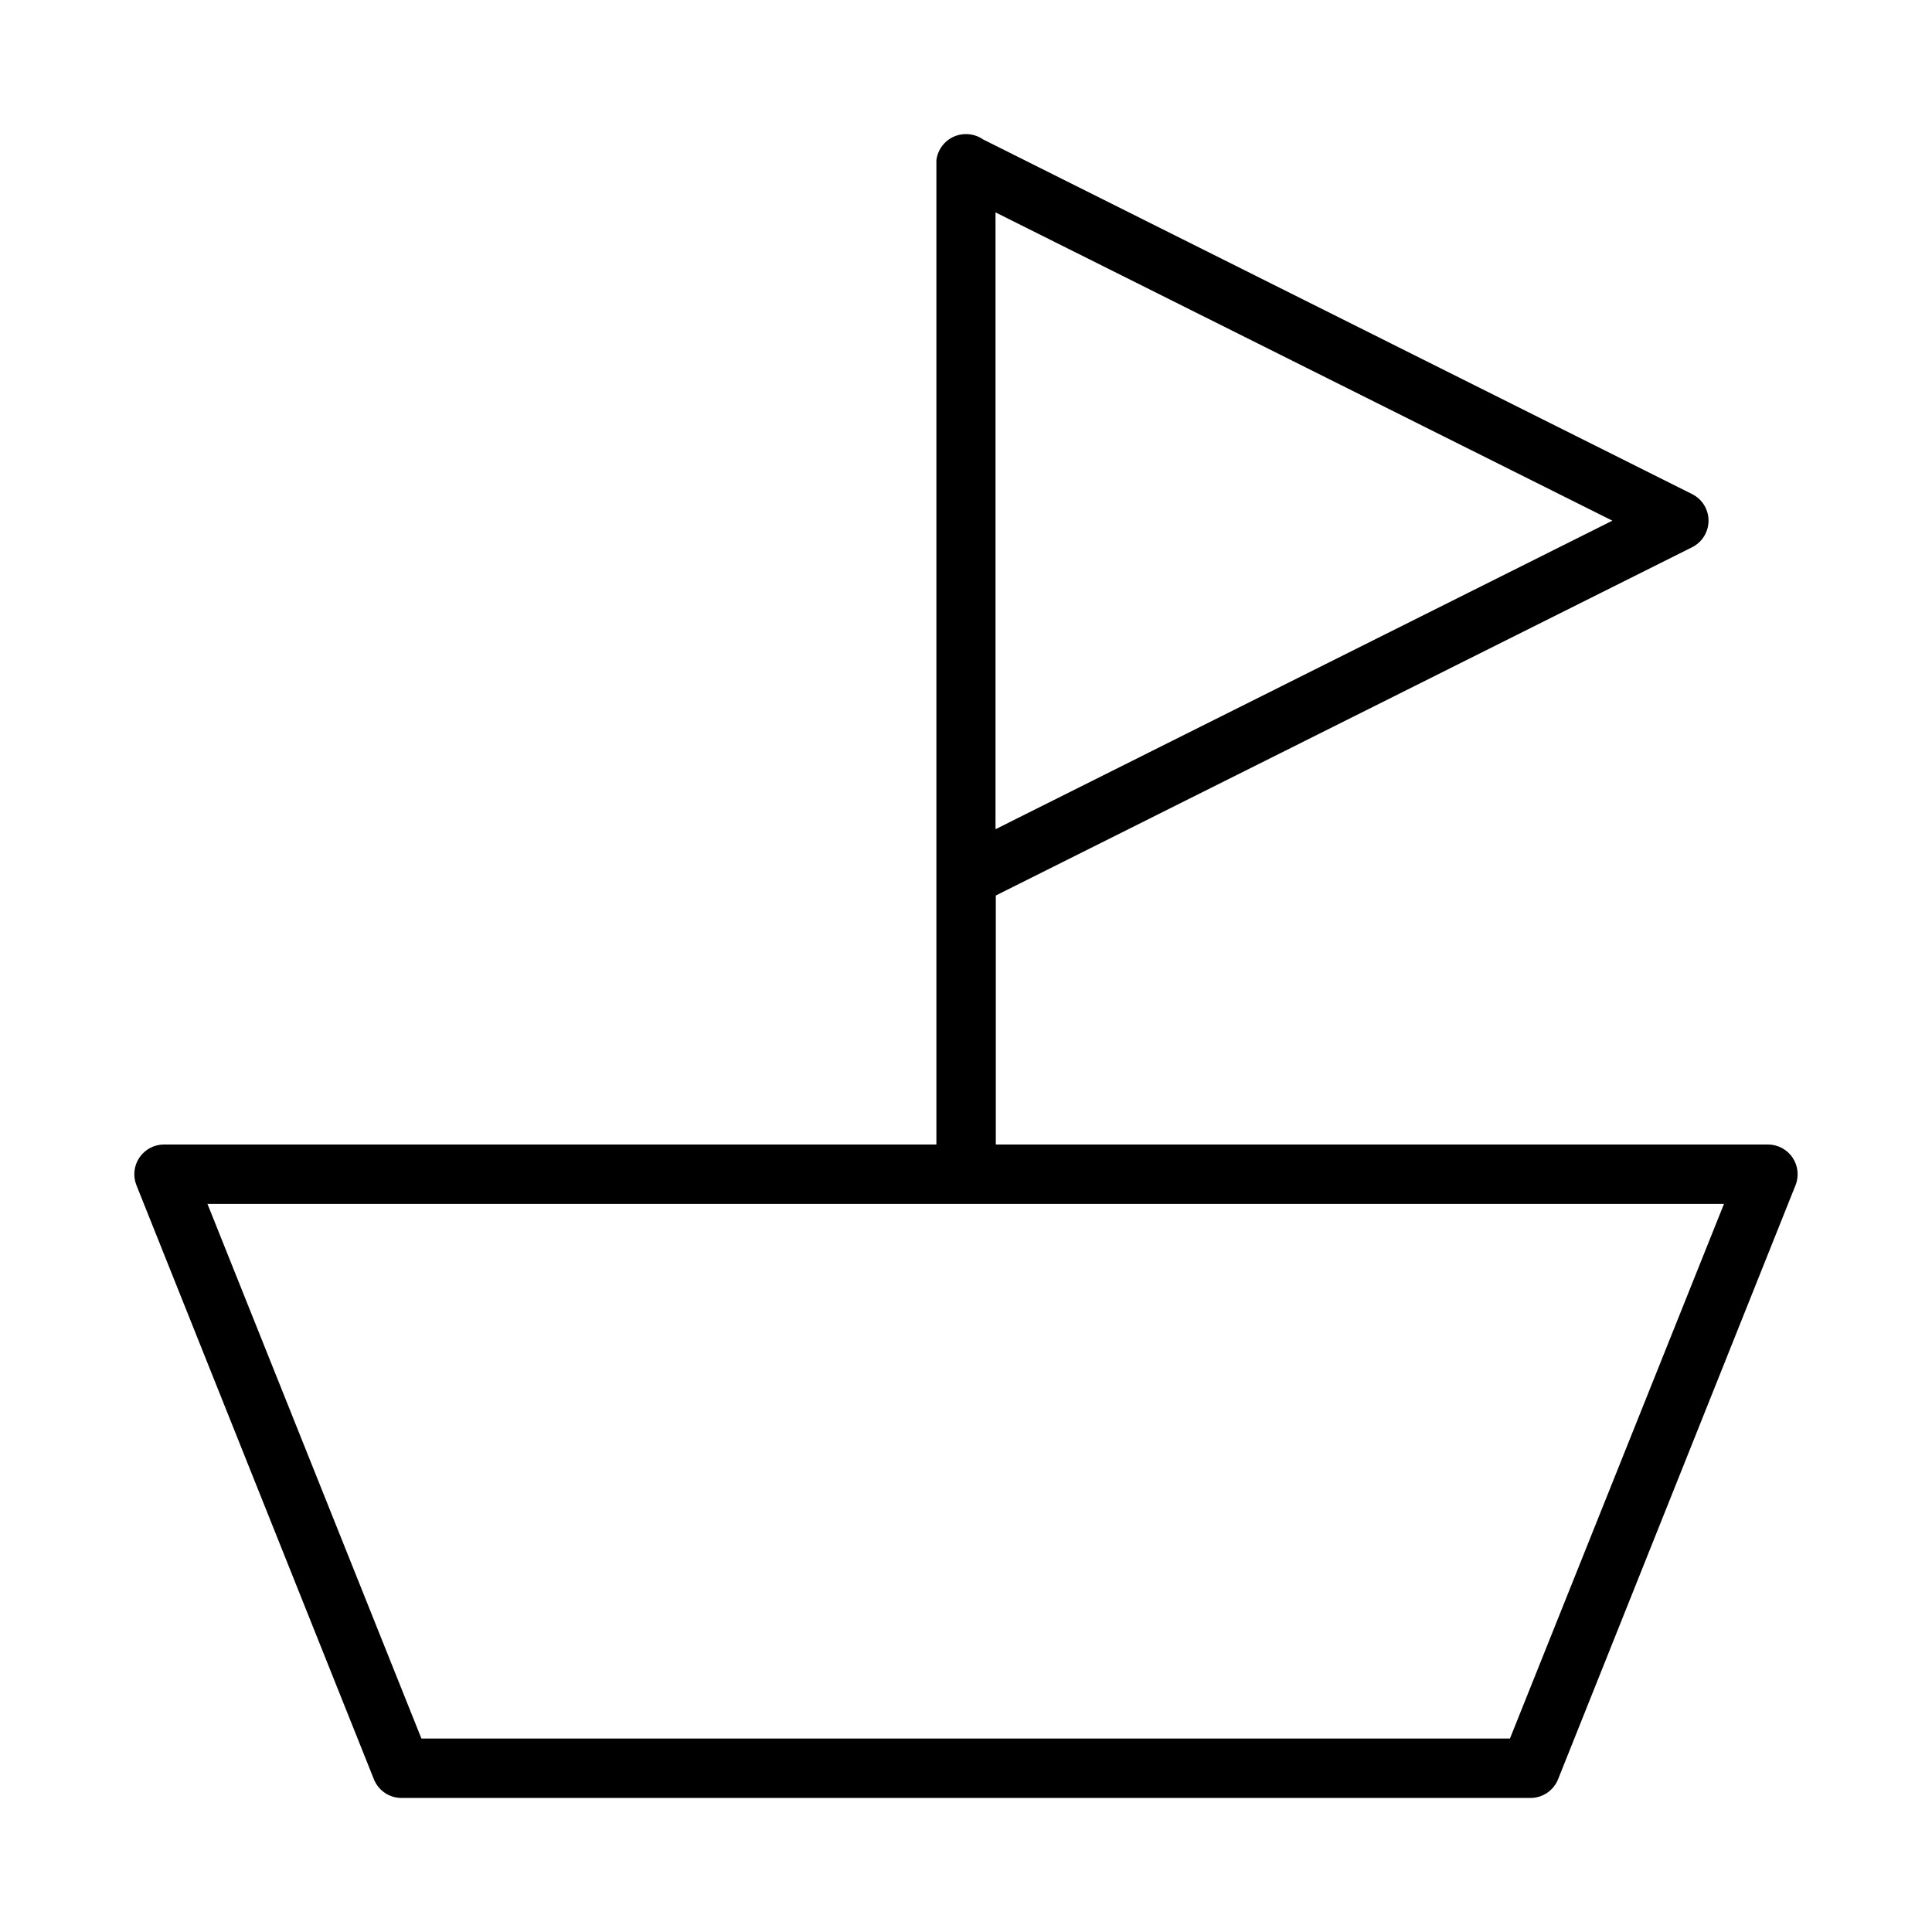 <?xml version="1.0" encoding="UTF-8"?>
<!-- Uploaded to: ICON Repo, www.svgrepo.com, Generator: ICON Repo Mixer Tools -->
<svg fill="#000000" width="800px" height="800px" version="1.1" viewBox="144 144 512 512" xmlns="http://www.w3.org/2000/svg">
 <path d="m399.81 179.54c-3.914 0.078-7.176 3.019-7.656 6.902v0.211c-0.004 0.164-0.004 0.328 0 0.488v0.355 259.81h-204.72c-2.609 0.008-5.043 1.312-6.5 3.477-1.453 2.164-1.746 4.91-0.77 7.332l62.93 157.43c1.203 2.988 4.109 4.945 7.332 4.934h299.15c3.219 0.004 6.117-1.949 7.32-4.934l62.93-157.43c0.973-2.418 0.684-5.16-0.77-7.324-1.453-2.164-3.883-3.469-6.488-3.484h-204.67v-65.988l184.56-92.312c2.648-1.34 4.32-4.059 4.32-7.027s-1.672-5.688-4.32-7.027l-187.93-94.004c-1.359-0.945-2.988-1.441-4.644-1.41zm8.012 20.742 163.47 81.703-163.47 81.766zm-208.84 262.77h401.89l-56.719 141.68-288.47 0.004z" fill-rule="evenodd"/>
</svg>